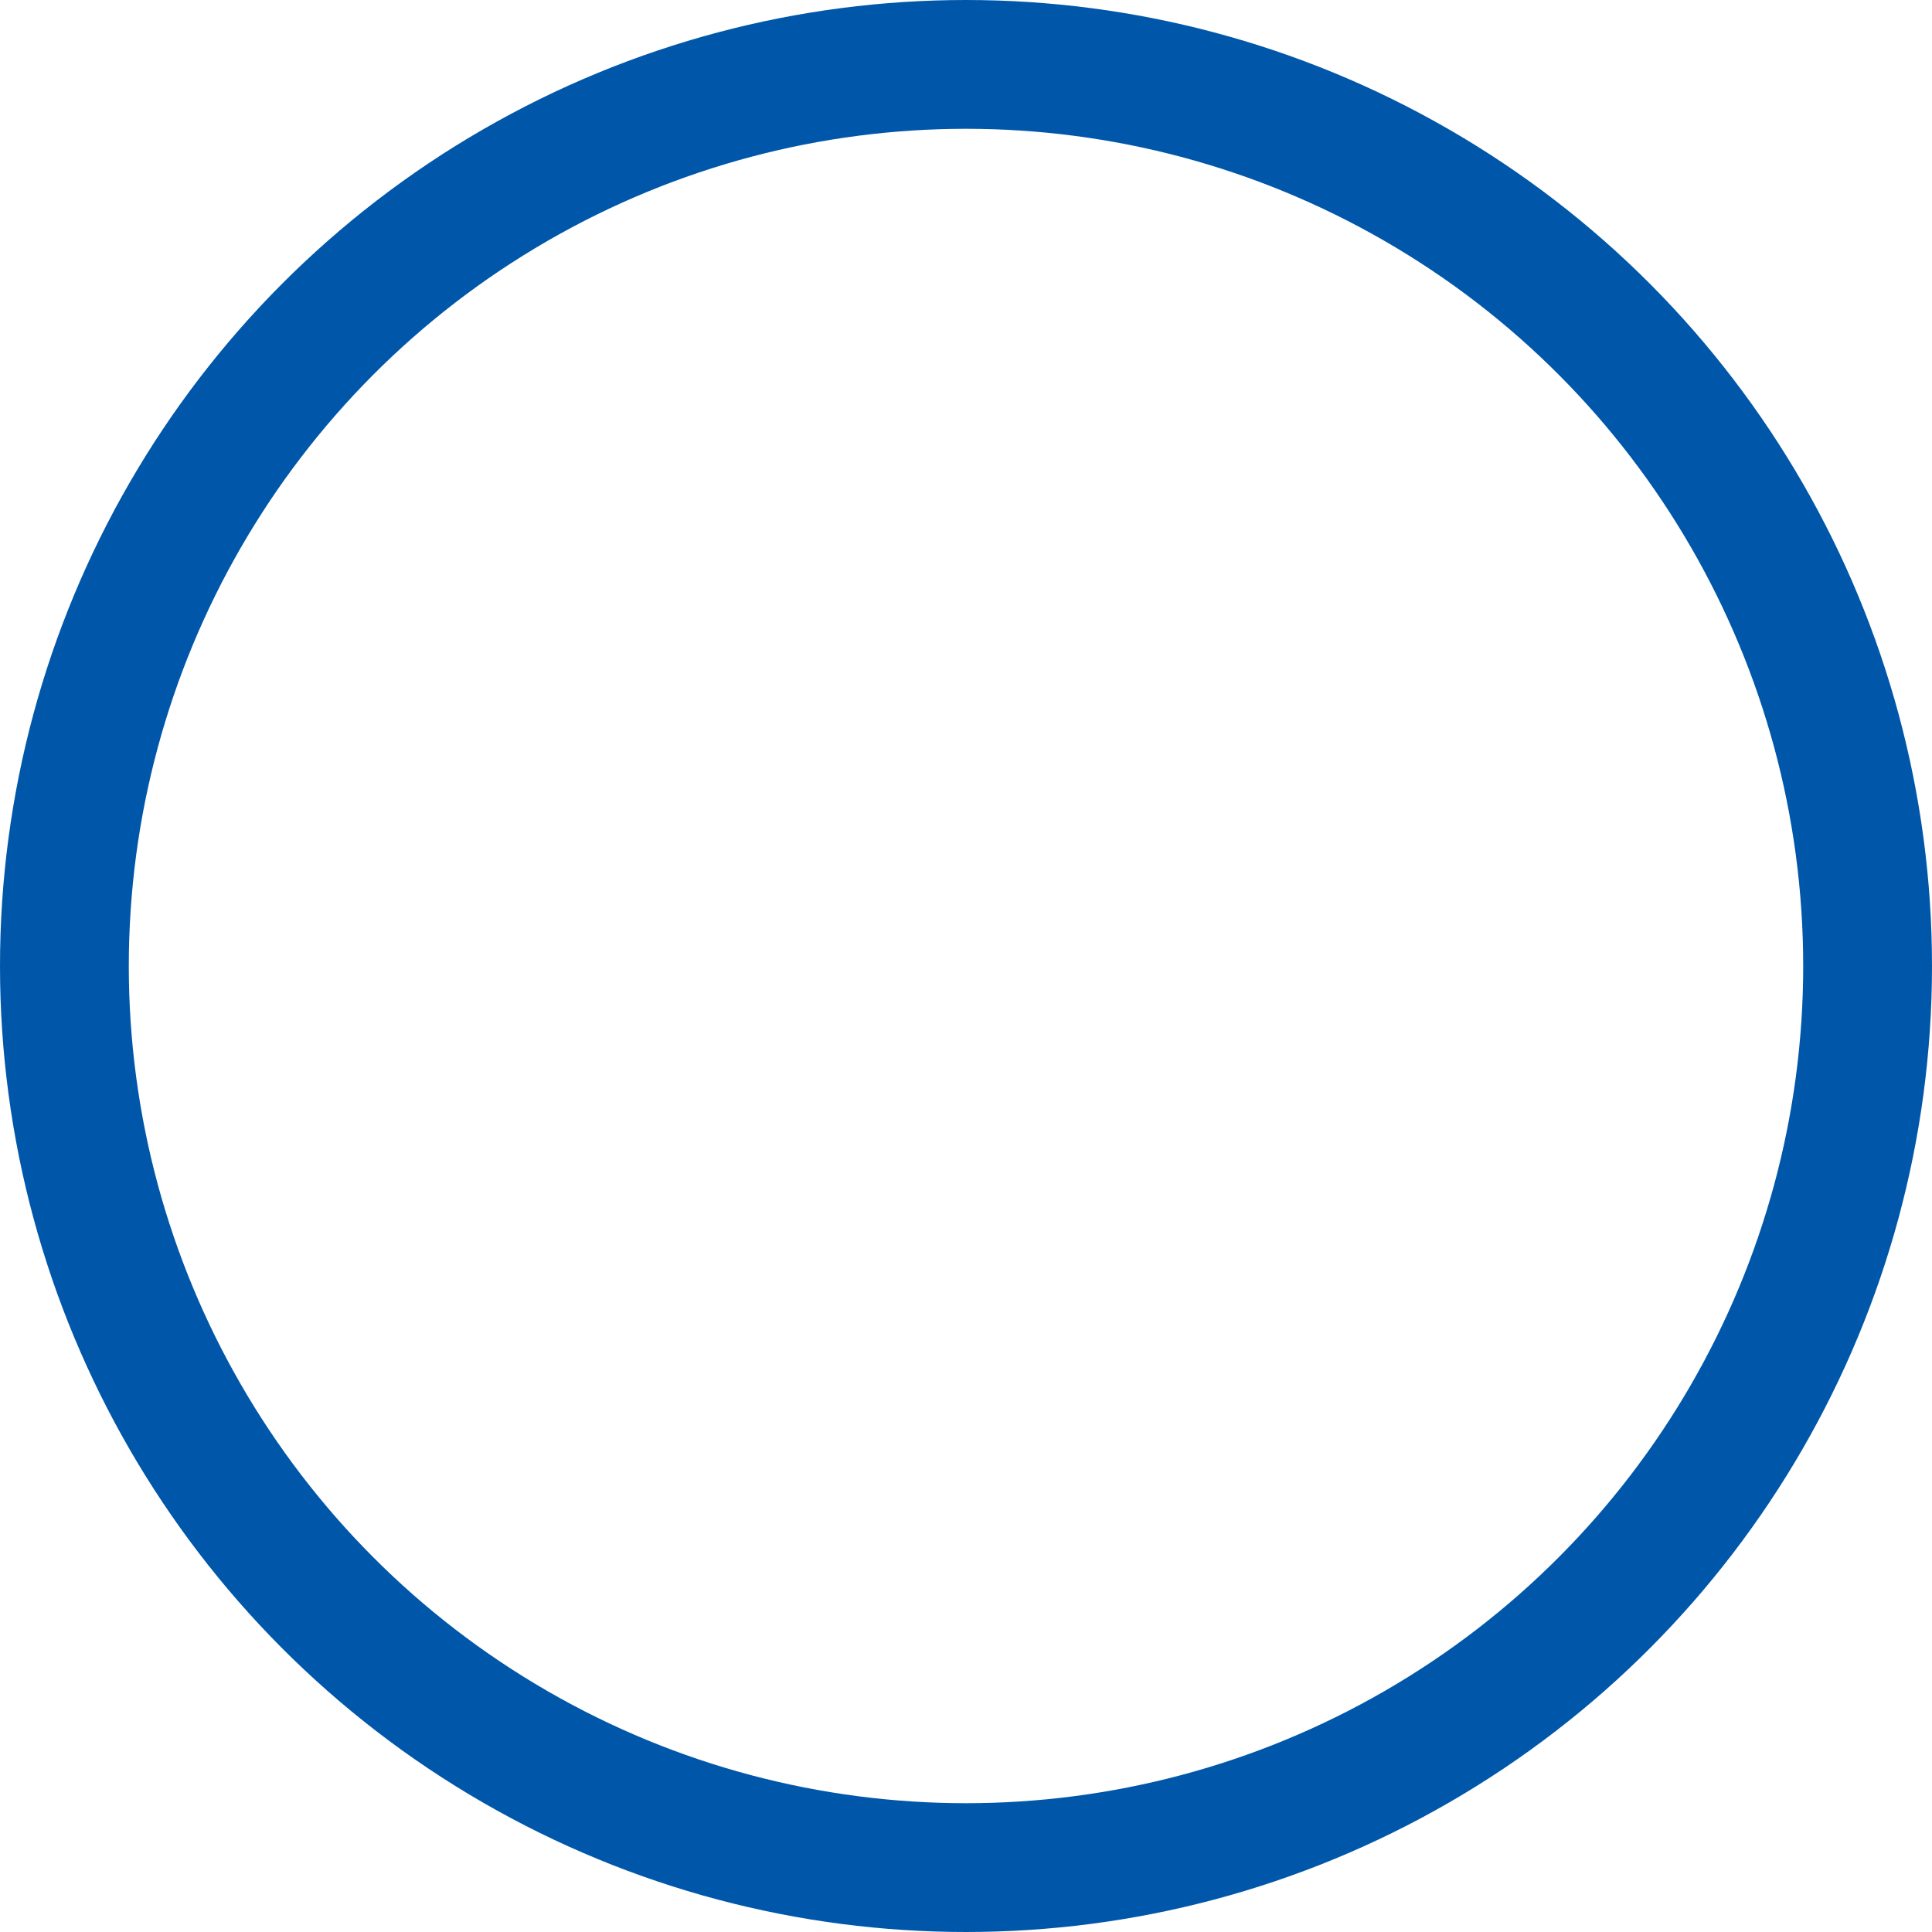 <svg xmlns="http://www.w3.org/2000/svg" width="15" height="15" viewBox="0 0 15 15">
  <g id="楕円形_5018" data-name="楕円形 5018" fill="none" stroke="#0057aa" stroke-width="1">
    <circle cx="7.5" cy="7.5" r="7.5" stroke="none"/>
    <circle cx="7.5" cy="7.5" r="7" fill="none"/>
  </g>
</svg>
